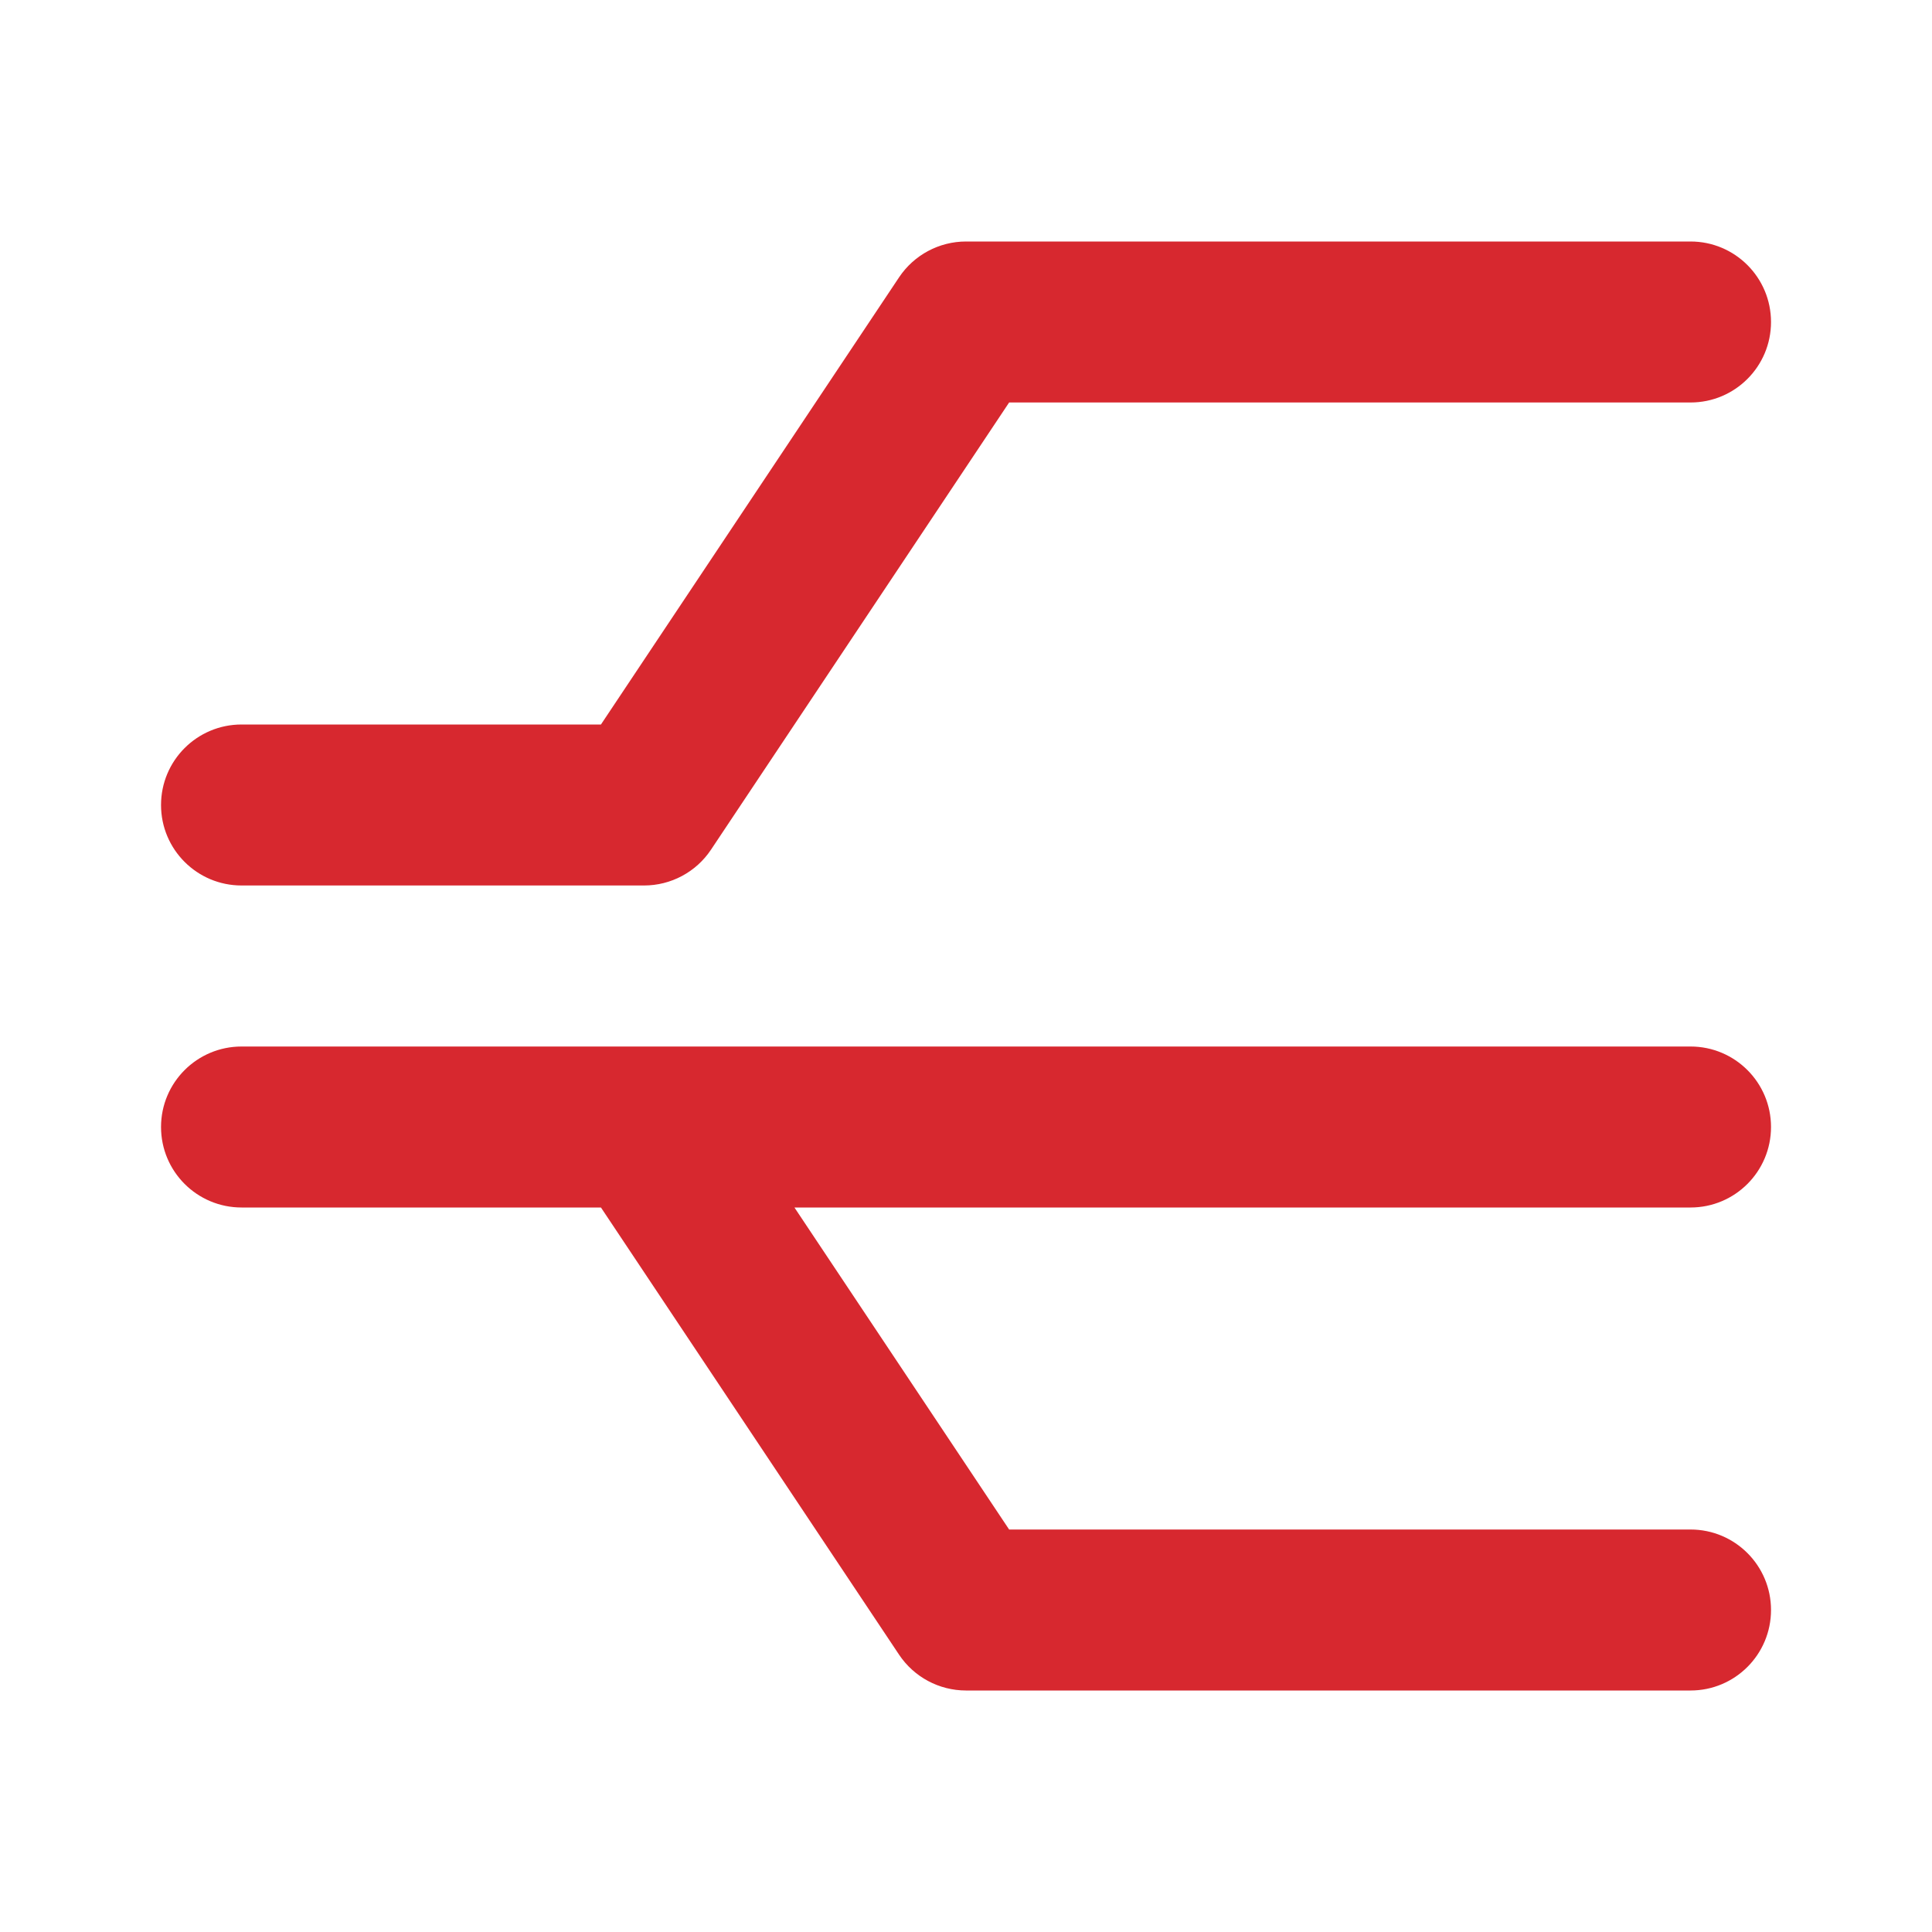 <svg width="40" height="40" viewBox="0 0 40 40" fill="none" xmlns="http://www.w3.org/2000/svg">
<path fill-rule="evenodd" clip-rule="evenodd" d="M18.614 5.742C18.923 5.279 19.443 5 20.001 5H35.001C35.921 5 36.667 5.746 36.667 6.667C36.667 7.587 35.921 8.333 35.001 8.333H20.893L14.721 17.591C14.412 18.055 13.891 18.333 13.334 18.333H5.001C4.08 18.333 3.334 17.587 3.334 16.667C3.334 15.746 4.08 15 5.001 15H12.442L18.614 5.742ZM16.448 25H35.001C35.921 25 36.667 24.254 36.667 23.333C36.667 22.413 35.921 21.667 35.001 21.667C25.001 21.667 15.001 21.667 5.001 21.667C4.08 21.667 3.334 22.413 3.334 23.333C3.334 24.254 4.08 25 5.001 25H12.442L18.614 34.258C18.923 34.721 19.443 35 20.001 35H35.001C35.921 35 36.667 34.254 36.667 33.333C36.667 32.413 35.921 31.667 35.001 31.667H20.893L16.448 25Z" fill="#D7282F"/>
</svg>
